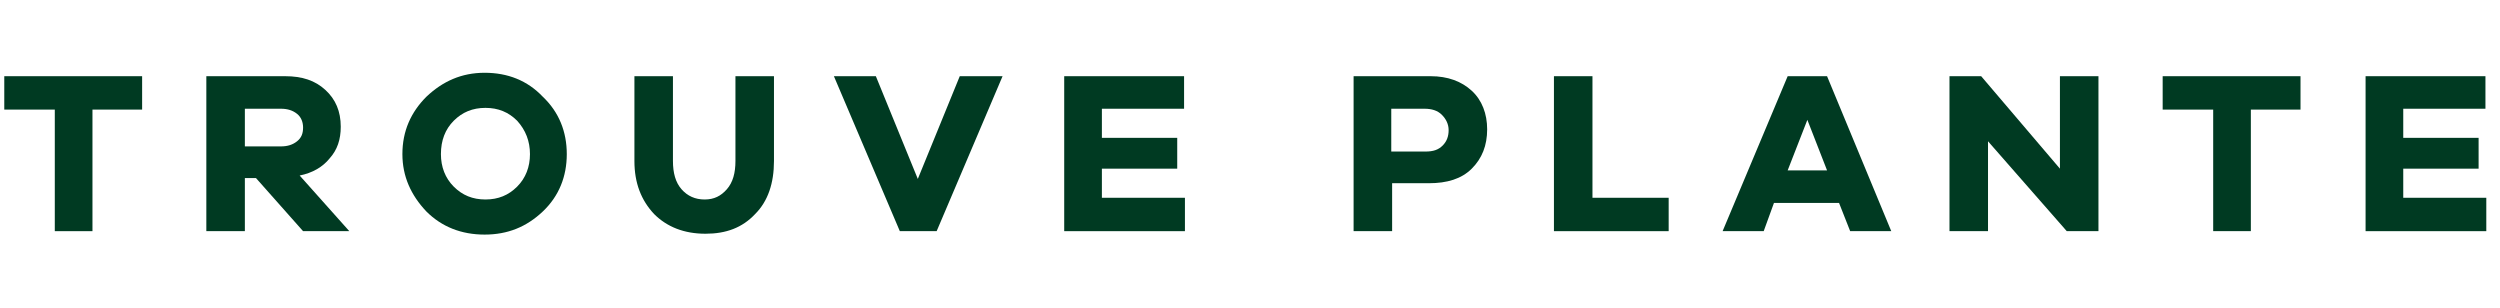 <svg xmlns="http://www.w3.org/2000/svg" xmlns:xlink="http://www.w3.org/1999/xlink" id="Layer_1" x="0px" y="0px" viewBox="0 0 292 36" style="enable-background:new 0 0 292 36;" xml:space="preserve"><style type="text/css">	.st0{enable-background:new    ;}	.st1{fill:#003A22;}</style><g class="st0">	<path class="st1" d="M16.7,12.8h-5.9V27H6.4V12.8H0.5V8.9h16.1V12.8z"></path></g><g class="st0">	<path class="st1" d="M40.8,27h-5.4l-5.5-6.2h-1.3V27h-4.5V8.9h9.2c2,0,3.5,0.5,4.7,1.6s1.8,2.5,1.8,4.3c0,1.5-0.4,2.7-1.3,3.7   c-0.8,1-2,1.7-3.5,2L40.8,27z M28.6,17.1h4.2c0.8,0,1.4-0.2,1.9-0.6c0.5-0.4,0.7-0.9,0.7-1.6c0-0.6-0.2-1.2-0.7-1.6   c-0.5-0.4-1.1-0.6-1.9-0.6h-4.2V17.1z"></path></g><g class="st0">	<path class="st1" d="M49.8,11.3c1.9-1.8,4.1-2.8,6.8-2.8s5,0.9,6.8,2.8c1.9,1.8,2.8,4.1,2.8,6.7c0,2.6-0.9,4.9-2.8,6.7   c-1.9,1.8-4.1,2.7-6.8,2.7s-5-0.9-6.8-2.7C48,22.8,47,20.6,47,18C47,15.3,48,13.1,49.8,11.3z M53,21.8c1,1,2.2,1.5,3.7,1.5   c1.5,0,2.7-0.5,3.7-1.5c1-1,1.5-2.3,1.5-3.8c0-1.5-0.5-2.8-1.5-3.9c-1-1-2.2-1.5-3.7-1.5c-1.5,0-2.7,0.5-3.7,1.5s-1.5,2.3-1.5,3.9   C51.5,19.5,52,20.8,53,21.8z"></path>	<path class="st1" d="M90.4,8.9v9.9c0,2.6-0.7,4.7-2.2,6.2c-1.5,1.6-3.4,2.3-5.8,2.3c-2.5,0-4.5-0.8-6-2.3c-1.5-1.6-2.3-3.6-2.3-6.2   V8.9h4.5v9.9c0,1.4,0.3,2.5,1,3.3c0.7,0.8,1.6,1.2,2.7,1.2c1.1,0,1.9-0.4,2.6-1.2s1-1.9,1-3.3V8.9H90.4z"></path></g><g class="st0">	<path class="st1" d="M117.1,8.9L109.4,27h-4.3L97.4,8.9h4.9l4.9,12l4.9-12H117.1z"></path></g><g class="st0">	<path class="st1" d="M138.4,23.2V27h-14.1V8.9h14v3.8h-9.6v3.4h8.8v3.6h-8.8v3.4H138.4z"></path></g><g class="st0">	<path class="st1" d="M158.2,8.9h8.9c2,0,3.6,0.6,4.8,1.7c1.2,1.1,1.8,2.7,1.8,4.5c0,1.9-0.6,3.4-1.8,4.6c-1.2,1.2-2.9,1.7-5,1.7   h-4.3V27h-4.5V8.9z M162.6,17.7h3.9c0.9,0,1.5-0.2,2-0.7s0.7-1.1,0.7-1.8c0-0.7-0.3-1.3-0.8-1.8s-1.2-0.7-2-0.7h-3.9V17.7z"></path>	<path class="st1" d="M194.9,23.1V27h-13.4V8.9h4.5v14.2H194.9z"></path>	<path class="st1" d="M220.9,27h-4.8l-1.3-3.3h-7.6L206,27h-4.8l7.6-18.1h4.6L220.9,27z M213.4,19.9l-2.3-5.9l-2.3,5.9H213.4z"></path>	<path class="st1" d="M245.1,8.9V27h-3.7l-9.2-10.5V27h-4.5V8.9h3.7l9.2,10.8V8.9H245.1z"></path>	<path class="st1" d="M268.8,12.8h-5.9V27h-4.4V12.8h-5.9V8.9h16.1V12.8z"></path>	<path class="st1" d="M290.4,23.2V27h-14.1V8.9h14v3.8h-9.6v3.4h8.8v3.6h-8.8v3.4H290.4z"></path></g></svg>